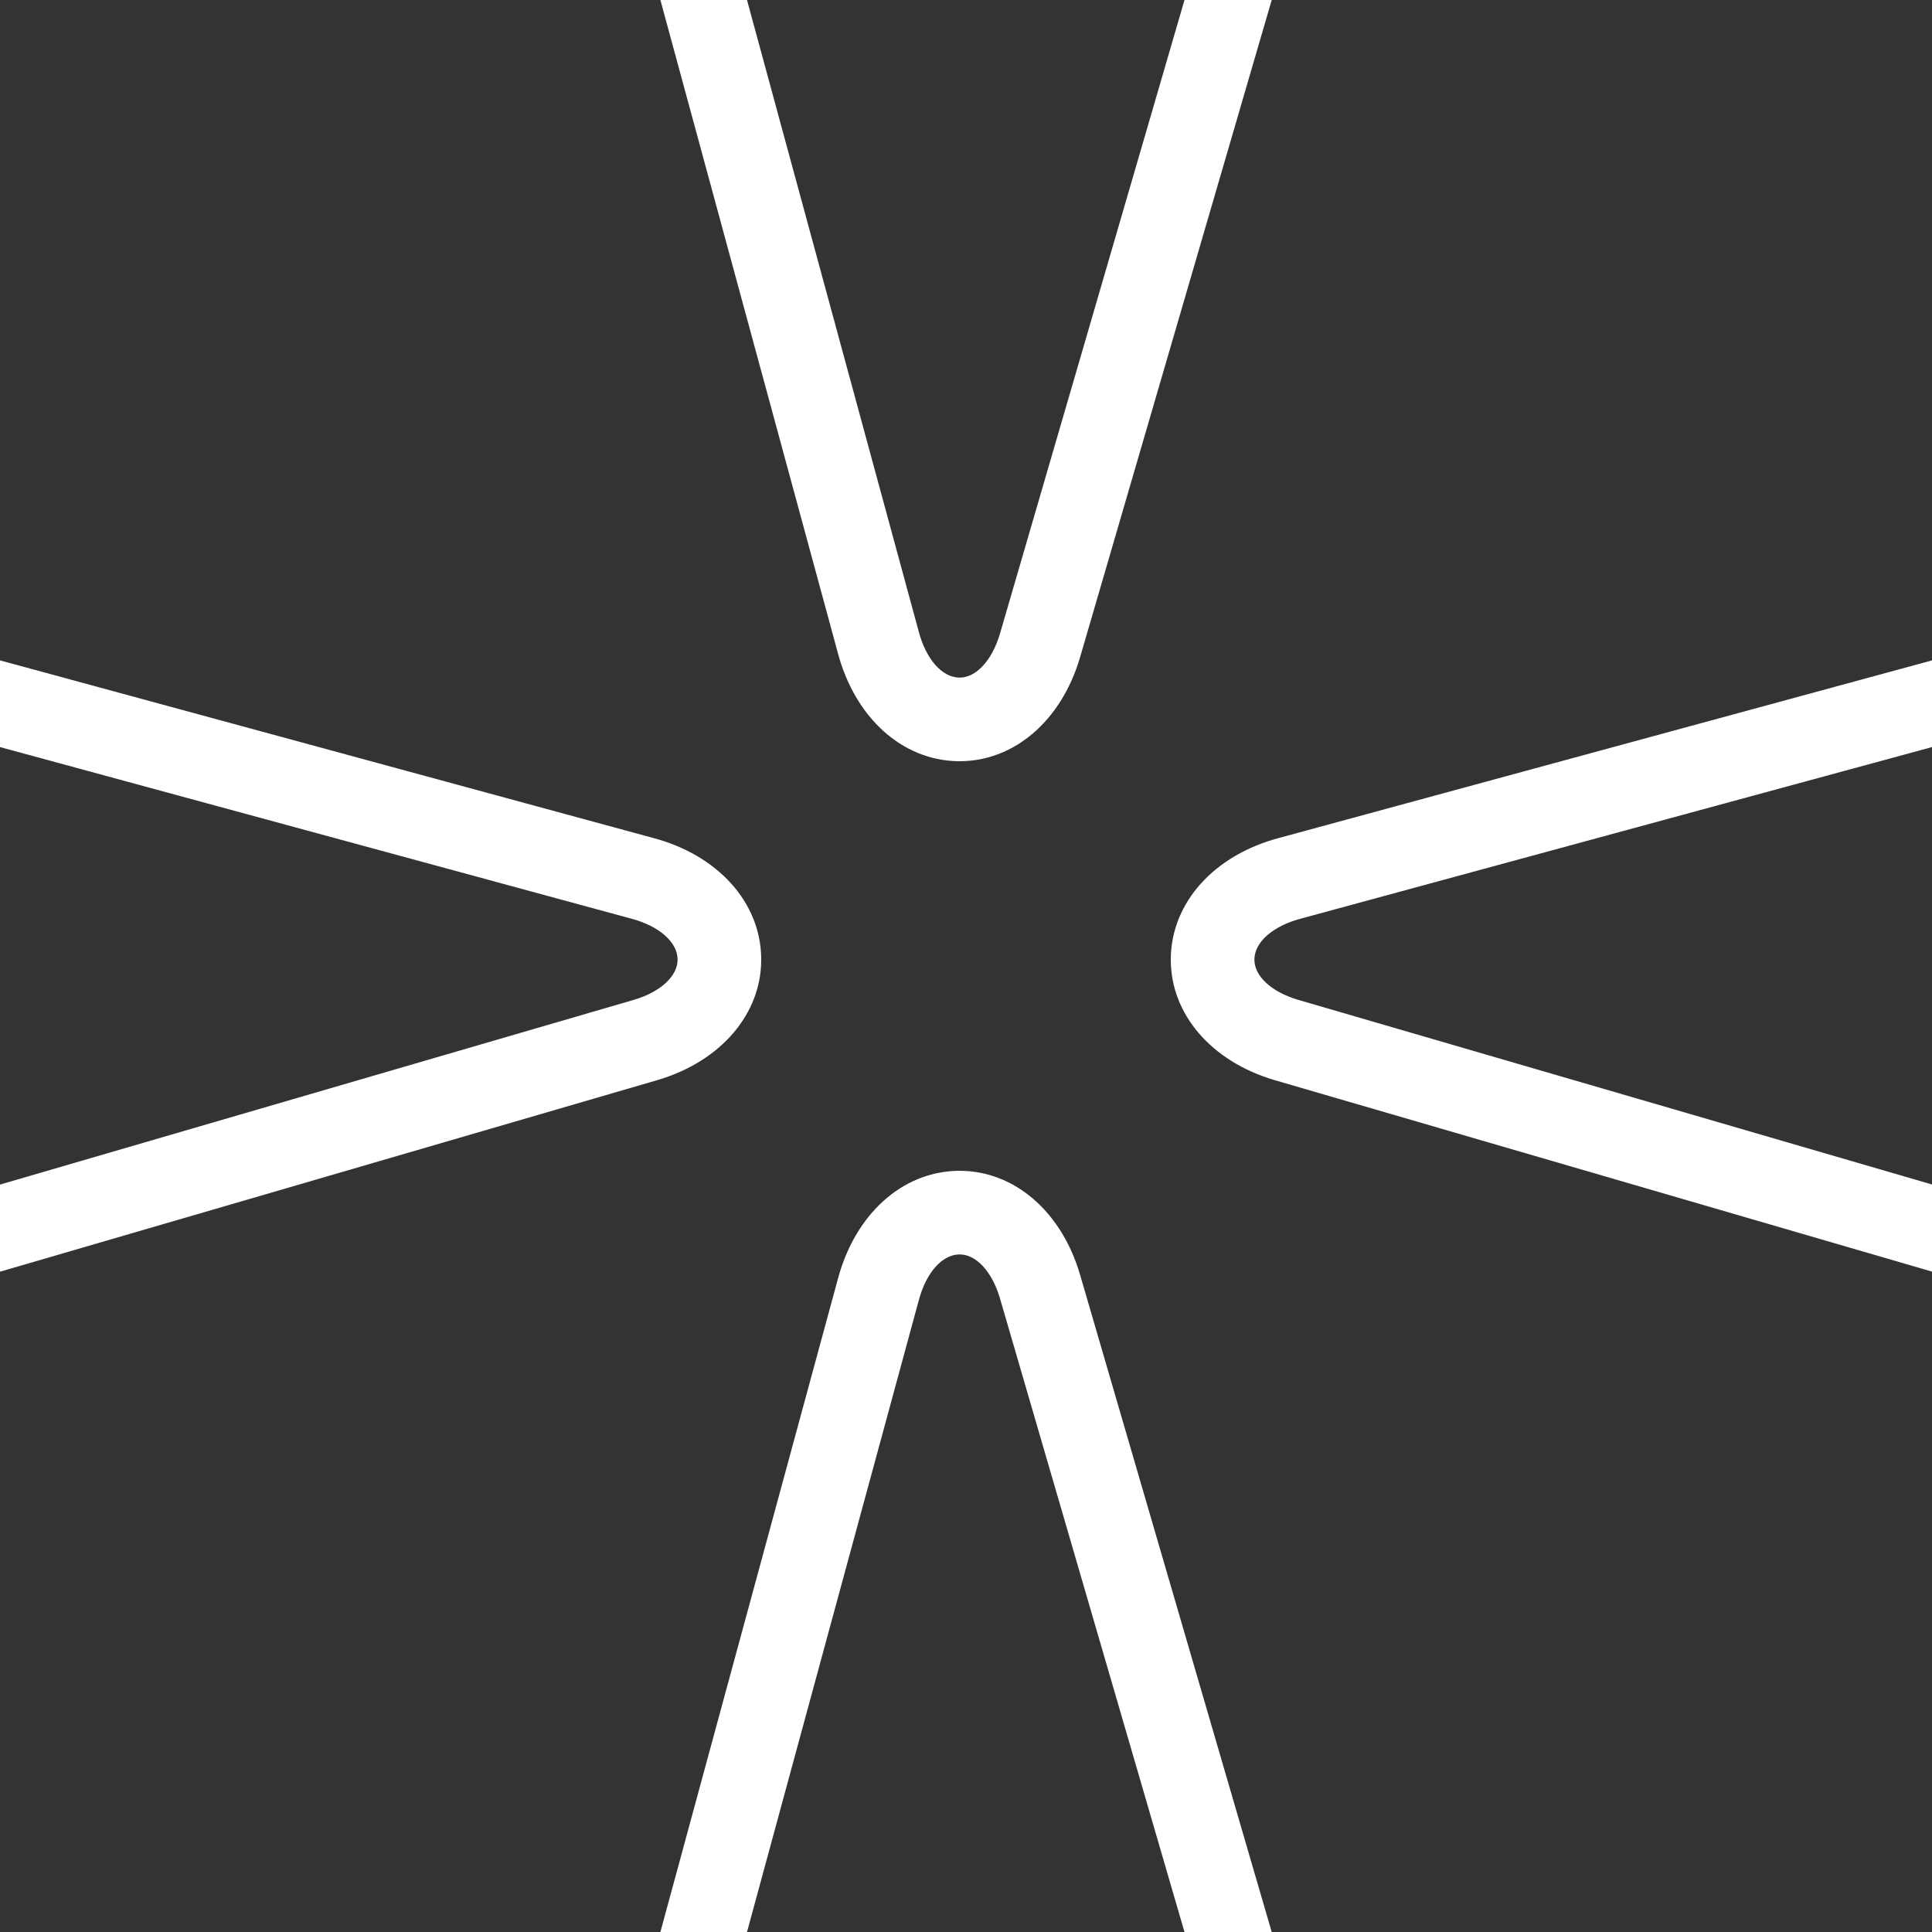 <?xml version="1.0" encoding="UTF-8"?>
<svg xmlns="http://www.w3.org/2000/svg" width="76" height="76" viewBox="0 0 76 76">
  <rect x="0" y="0" width="76" height="76" fill="#333333" stroke="none"/>
  <g id="Group_1" data-name="Group 1" transform="translate(-839 352)">
    <path id="Path_36" data-name="Path 36" d="M17.877,18.851c.287-1.1.917-1.818,1.6-1.828h.017c.644,0,1.264.668,1.575,1.7l7.267,24.955h3.431L24.219,17.792c-.734-2.472-2.586-4.058-4.726-4.058h-.066c-2.2.035-4.051,1.71-4.729,4.265L7.719,43.678h3.407Z" transform="translate(857.259 -319.677)" fill="#fff"></path>
    <path id="Path_37" data-name="Path 37" d="M17.877,24.827c.287,1.1.917,1.818,1.6,1.828h.017c.644,0,1.264-.668,1.575-1.7L28.336,0h3.431L24.219,25.886c-.734,2.472-2.586,4.058-4.726,4.058h-.066c-2.2-.035-4.051-1.71-4.729-4.265L7.719,0h3.407Z" transform="translate(857.259 -352)" fill="#fff"></path>
    <path id="Path_38" data-name="Path 38" d="M24.827,17.877c1.1.291,1.818.921,1.828,1.6v.014c0,.647-.668,1.267-1.7,1.575L0,28.339v3.427l25.886-7.544c2.472-.737,4.058-2.59,4.058-4.729l0-.066c-.031-2.195-1.707-4.051-4.262-4.726L0,7.719v3.41Z" transform="translate(839 -333.741)" fill="#fff"></path>
    <path id="Path_39" data-name="Path 39" d="M18.851,17.877c-1.1.291-1.818.921-1.828,1.6v.014c0,.647.668,1.267,1.7,1.575l24.955,7.27v3.427L17.792,24.223c-2.472-.737-4.058-2.59-4.058-4.729v-.066c.035-2.195,1.71-4.051,4.265-4.726L43.678,7.719v3.41Z" transform="translate(871.322 -333.741)" fill="#fff"></path>
  </g>
</svg>
